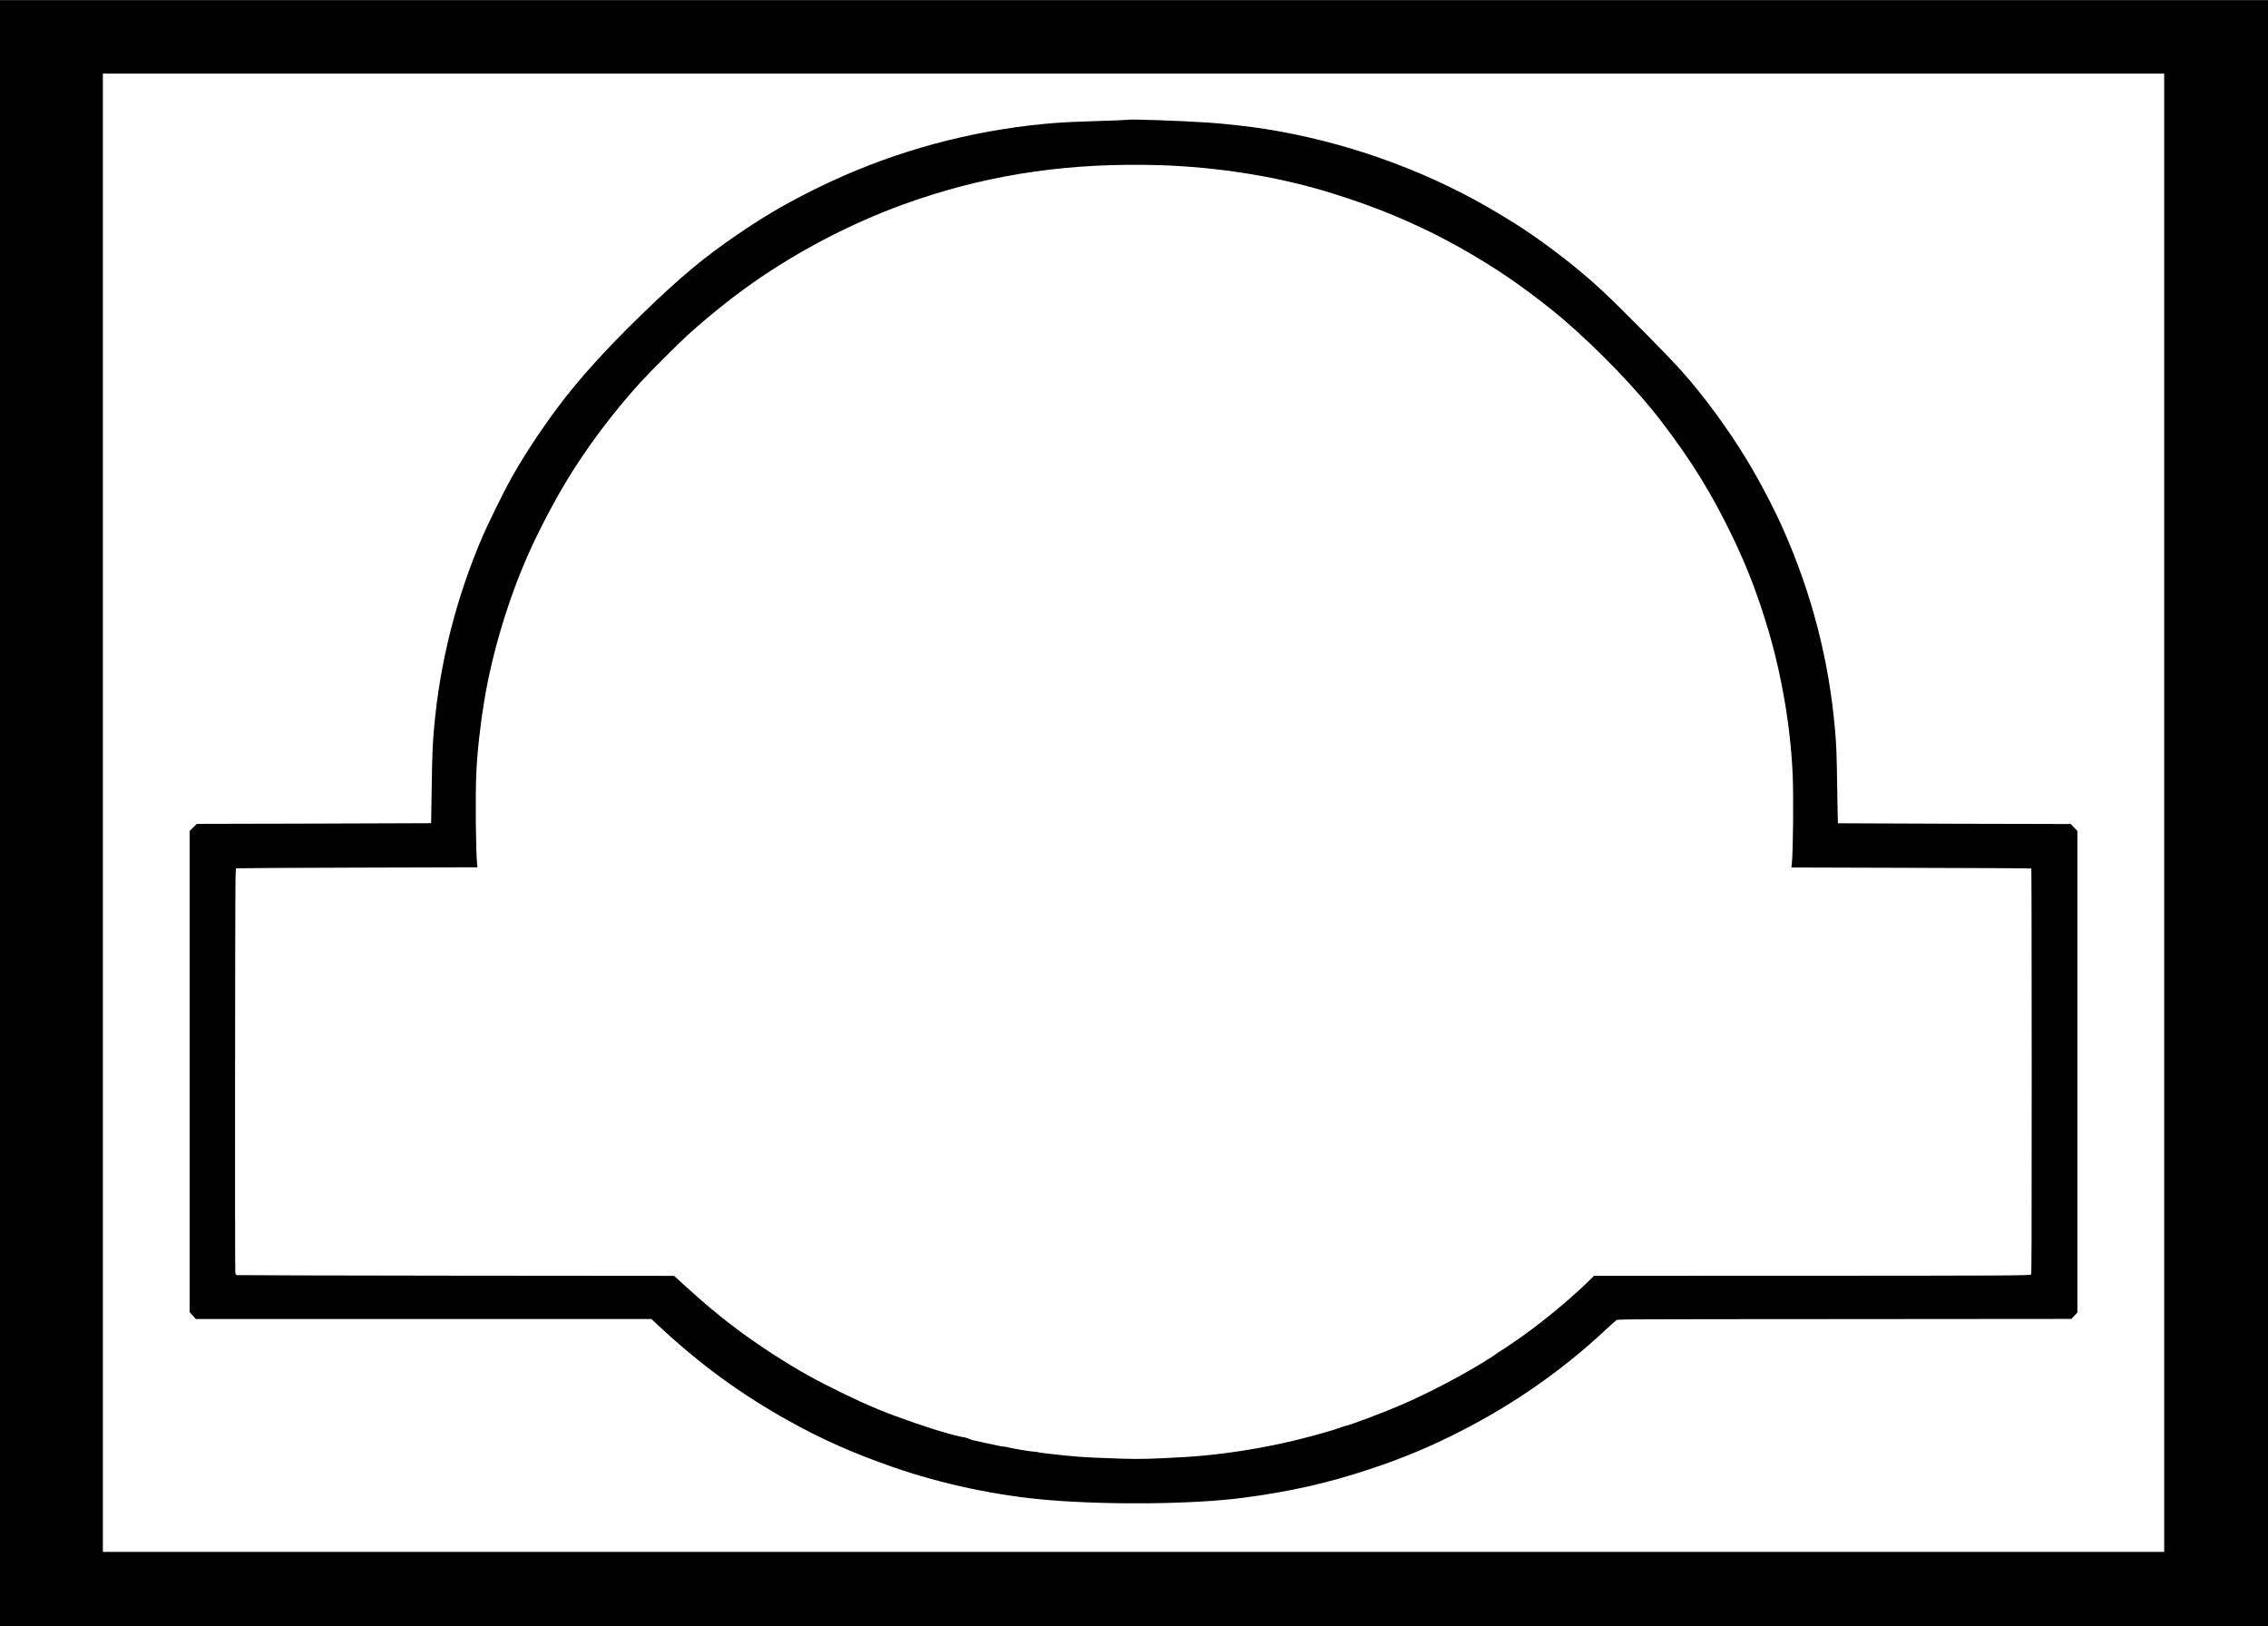 <?xml version="1.0" encoding="UTF-8" standalone="yes"?>
<svg version="1.0" xmlns="http://www.w3.org/2000/svg" width="3703pt" height="2655pt" viewBox="0 0 4938 3540" preserveAspectRatio="xMidYMid meet">
  <g transform="translate(0,3540) scale(0.1,-0.1)" fill="#000000" stroke="none">
    <path d="M0 17700 l0 -17700 24690 0 24690 0 0 17700 0 17700 -24690 0 -24690
0 0 -17700z m47120 10 l0 -16090 -22440 0 -22440 0 0 16090 0 16090 22440 0
22440 0 0 -16090z"/>
    <path d="M24569 32795 c-5 -4 -295 -16 -889 -35 -432 -14 -634 -26 -945 -55
-1613 -153 -3199 -582 -4648 -1256 -780 -364 -1362 -693 -2032 -1152 -753
-516 -1245 -927 -2097 -1753 -744 -721 -1350 -1390 -1784 -1969 -434 -578
-841 -1203 -1109 -1705 -153 -286 -453 -900 -554 -1134 -576 -1336 -935 -2752
-1060 -4181 -34 -381 -40 -537 -52 -1320 -6 -412 -12 -751 -13 -752 -1 -1
-1149 -5 -2551 -9 l-2550 -6 -77 -76 -78 -77 0 -5238 0 -5239 66 -74 66 -74
4960 0 4960 0 132 -123 c916 -858 1803 -1507 2876 -2104 711 -396 1394 -698
2255 -998 1070 -372 2287 -629 3415 -719 1342 -108 3131 -87 4190 50 1014 131
1863 322 2770 624 742 247 1307 483 1985 829 1169 596 2215 1328 3164 2215
106 99 207 190 225 201 31 20 51 20 4968 23 l4938 4 65 70 65 70 0 5242 0
5241 -73 75 -72 75 -2533 6 c-1393 4 -2535 9 -2536 10 -2 2 -9 342 -15 754
-12 782 -18 942 -51 1315 -132 1488 -503 2924 -1116 4311 -205 465 -510 1048
-796 1523 -399 661 -929 1384 -1422 1939 -288 324 -1331 1379 -1736 1756 -480
447 -1147 968 -1735 1355 -162 107 -522 327 -750 458 -1462 841 -3139 1431
-4840 1702 -354 56 -887 116 -1265 141 -608 40 -1703 78 -1721 60z m901 -996
c1277 -63 2498 -275 3593 -623 751 -239 1244 -431 1917 -746 648 -303 1464
-781 2054 -1203 372 -265 742 -552 1012 -784 768 -661 1608 -1535 2128 -2216
663 -869 1097 -1573 1550 -2514 312 -648 543 -1250 765 -1988 300 -1000 495
-2141 541 -3165 22 -489 11 -1694 -18 -1967 -5 -40 -8 -74 -8 -74 1 -1 1174
-5 2608 -8 1434 -3 2610 -10 2615 -14 4 -5 8 -1993 8 -4417 0 -3603 -2 -4411
-13 -4422 -23 -23 -634 -26 -5161 -27 l-4355 -1 -130 -128 c-425 -416 -1145
-1003 -1604 -1307 -53 -36 -146 -99 -206 -140 -61 -41 -114 -75 -118 -75 -5 0
-38 -23 -74 -50 -36 -28 -80 -58 -97 -67 -18 -9 -45 -26 -62 -38 -16 -13 -116
-74 -220 -137 -493 -297 -1135 -628 -1680 -865 -350 -152 -1070 -425 -1210
-458 -38 -9 -83 -23 -100 -30 -100 -44 -589 -184 -960 -275 -791 -194 -1677
-330 -2445 -375 -711 -41 -991 -48 -1360 -36 -485 15 -780 29 -1005 47 -276
22 -812 82 -835 94 -10 5 -38 10 -62 10 -76 0 -496 69 -590 96 -26 8 -59 14
-75 14 -36 0 -249 42 -434 85 -80 19 -181 42 -225 50 -43 9 -97 26 -119 37
-22 11 -61 25 -87 29 -27 5 -69 13 -95 18 -27 5 -82 18 -123 29 -41 11 -111
30 -155 42 -375 102 -1067 340 -1496 515 -430 175 -1094 497 -1555 753 -479
266 -1081 657 -1539 1001 -400 300 -710 559 -1159 969 l-210 191 -4735 4
c-2605 3 -4753 8 -4773 12 -36 7 -37 8 -45 64 -10 67 -5 8311 5 8591 l7 194
35 7 c19 4 1203 11 2630 15 l2596 7 -8 71 c-29 275 -41 1494 -18 1970 22 484
88 1076 176 1601 176 1045 518 2182 951 3162 208 472 540 1111 823 1582 434
725 1014 1500 1629 2176 186 204 796 815 1011 1012 416 381 964 821 1425 1145
990 695 2138 1294 3270 1706 1672 608 3359 887 5230 866 209 -2 472 -9 585
-15z"/>
  </g>
</svg>